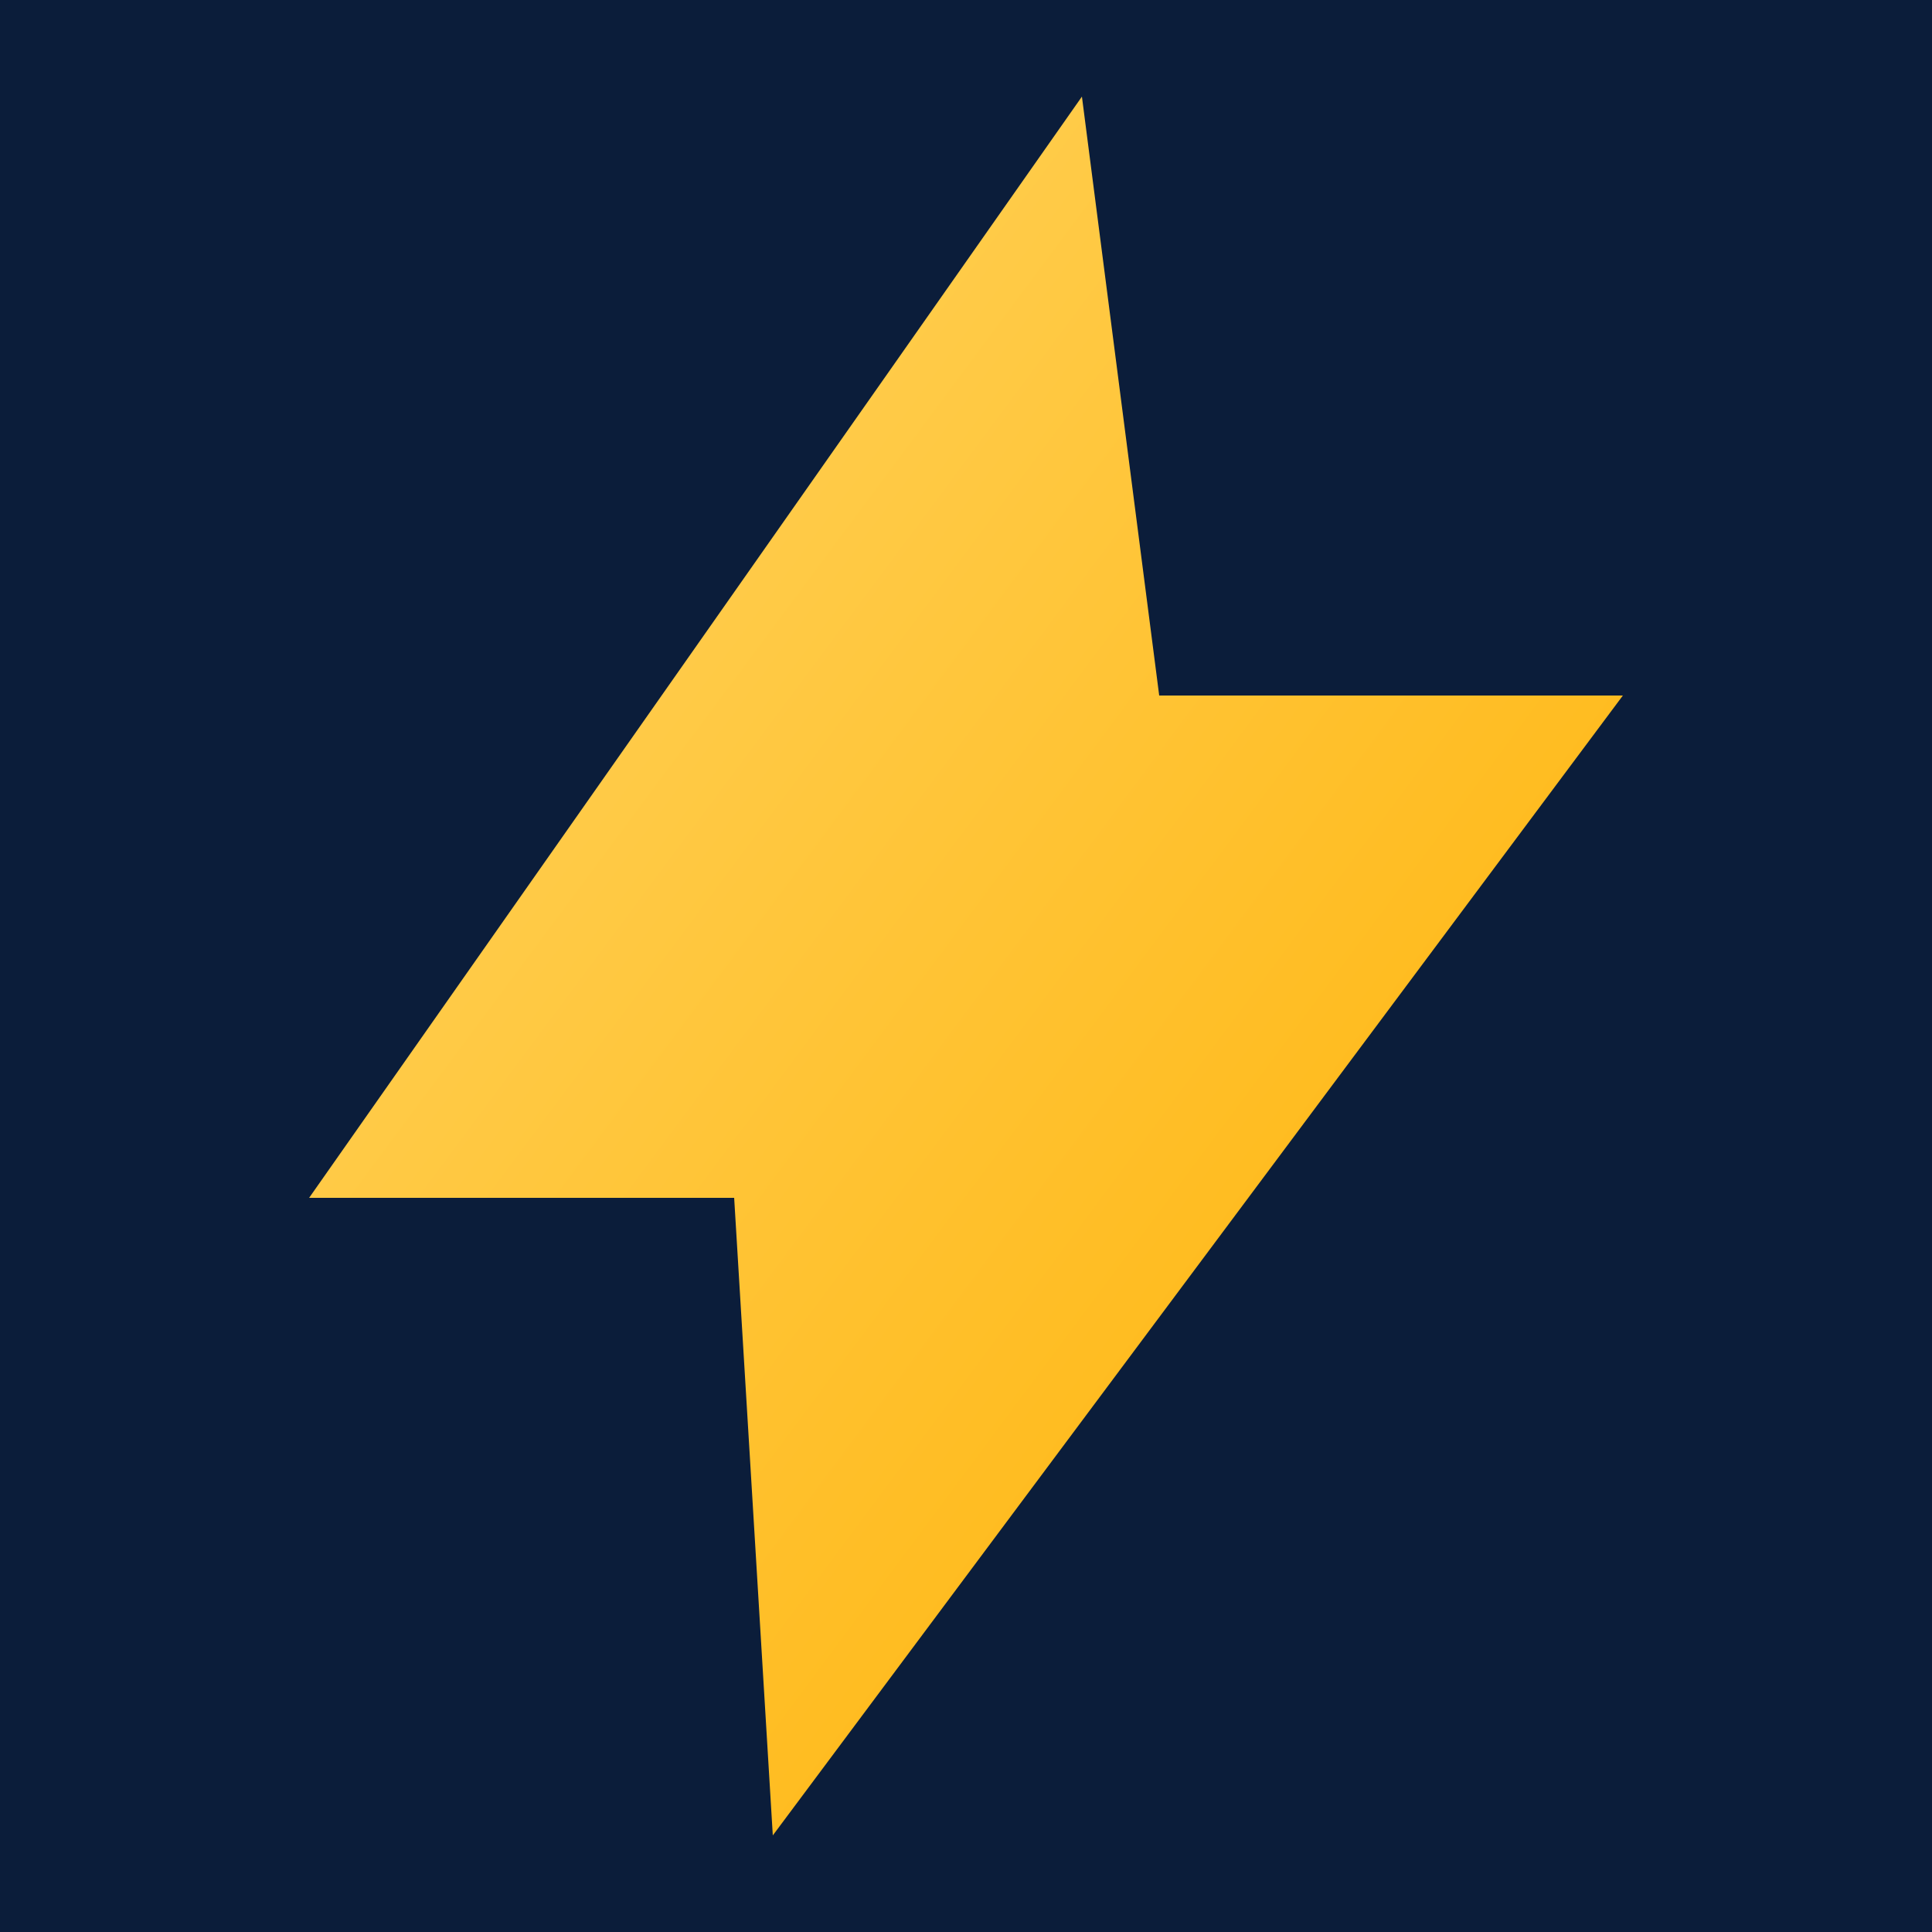 <svg xmlns="http://www.w3.org/2000/svg" viewBox="0 0 100 100">
  <defs>
    <linearGradient id="g" x1="0" y1="0" x2="1" y2="1">
      <stop offset="0%" stop-color="#ffd666"/>
      <stop offset="100%" stop-color="#ffb000"/>
    </linearGradient>
  </defs>
  <rect width="100" height="100" fill="#0b1d3a"/>
  <path d="M56 5 L16 62 h22 L40 95 l44-59 H60 L56 5 z" fill="url(#g)"/>
</svg>
